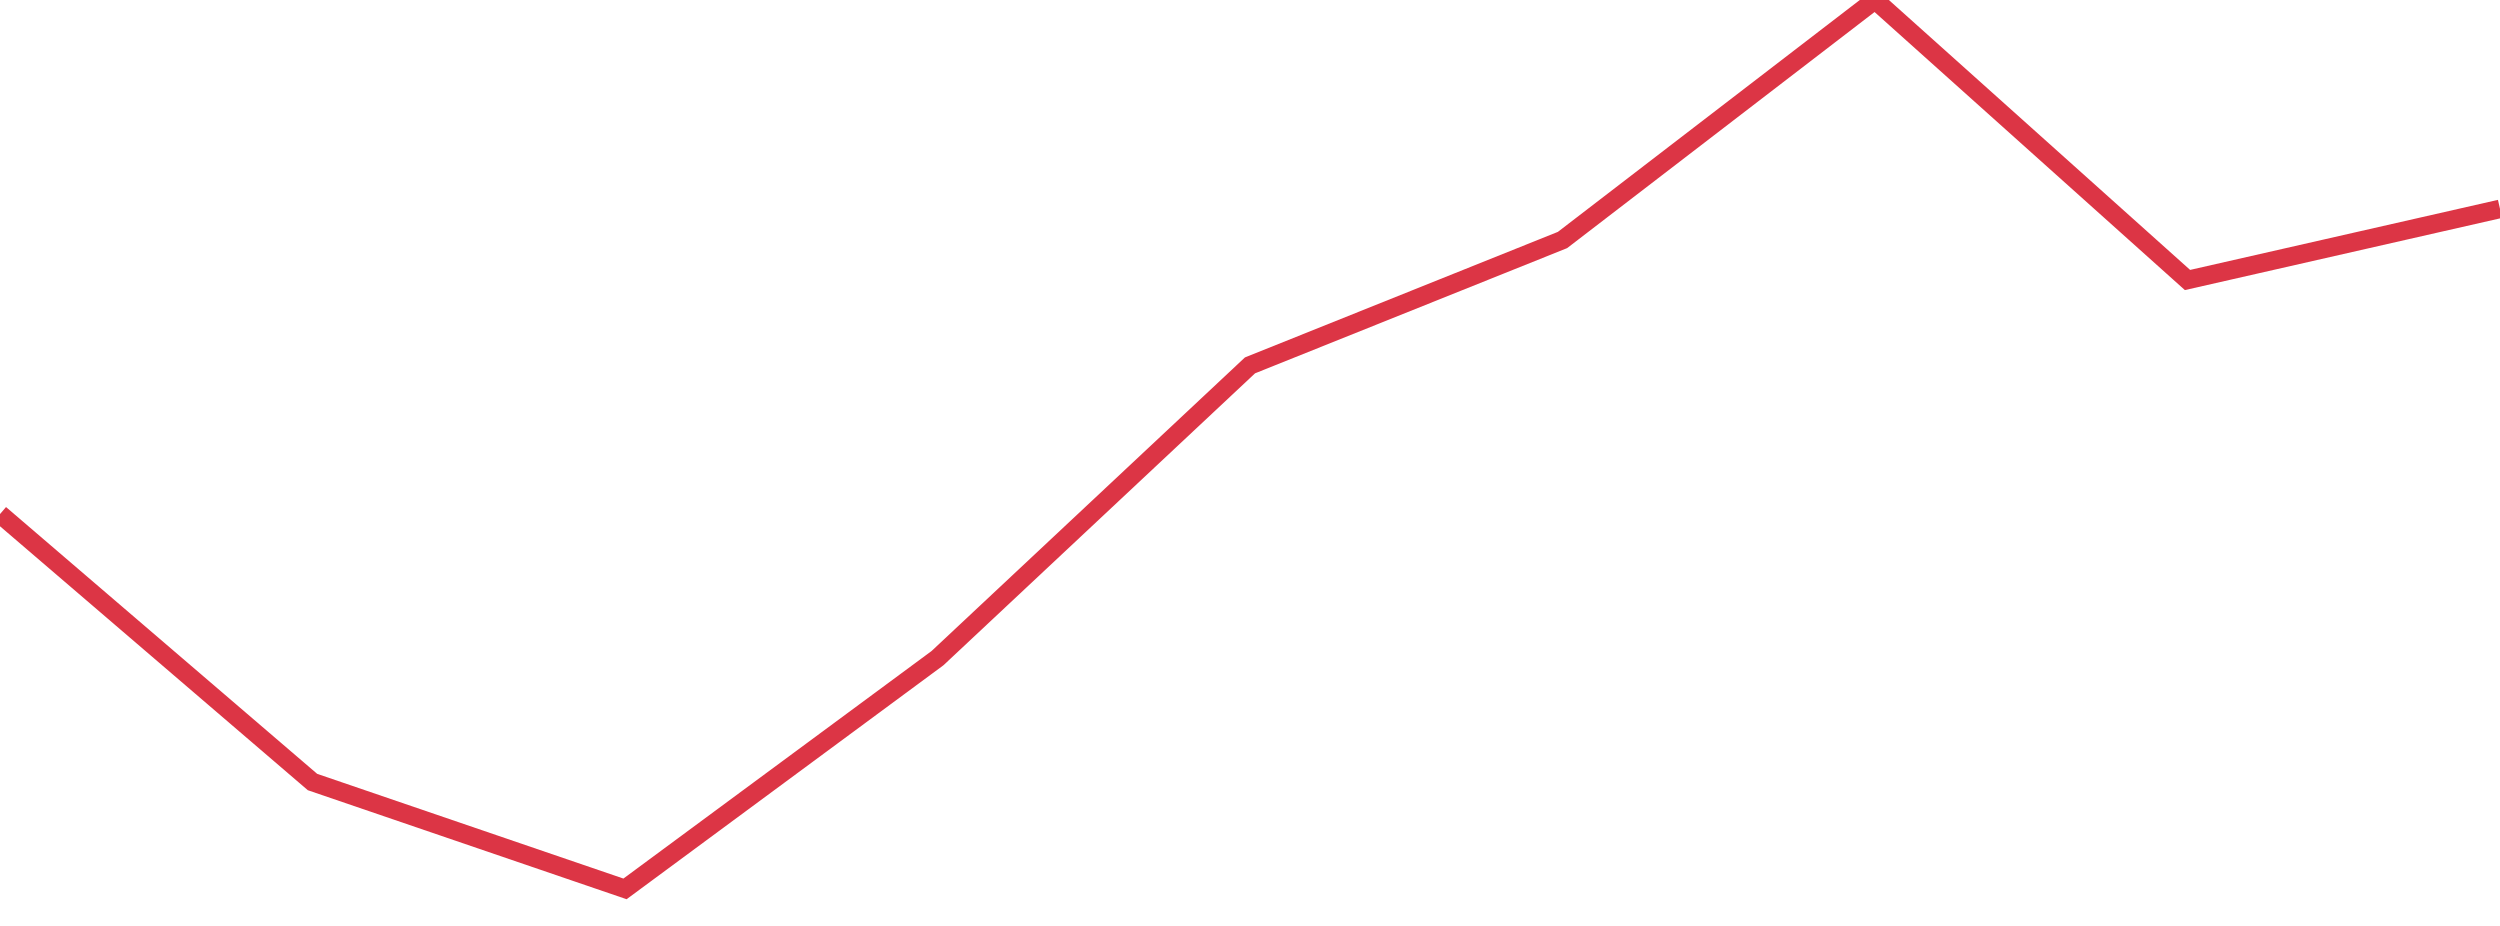 <?xml version="1.0" standalone="no"?>
<!DOCTYPE svg PUBLIC "-//W3C//DTD SVG 1.1//EN" "http://www.w3.org/Graphics/SVG/1.1/DTD/svg11.dtd">
<svg width="135" height="50" viewBox="0 0 135 50" preserveAspectRatio="none" class="sparkline" xmlns="http://www.w3.org/2000/svg"
xmlns:xlink="http://www.w3.org/1999/xlink"><path  class="sparkline--line" d="M 0 27.76 L 0 27.76 L 16.875 42.23 L 33.75 48 L 50.625 35.54 L 67.5 19.73 L 84.375 12.96 L 101.25 0 L 118.125 15.12 L 135 11.28" fill="none" stroke-width="1" stroke="#dc3545"></path></svg>